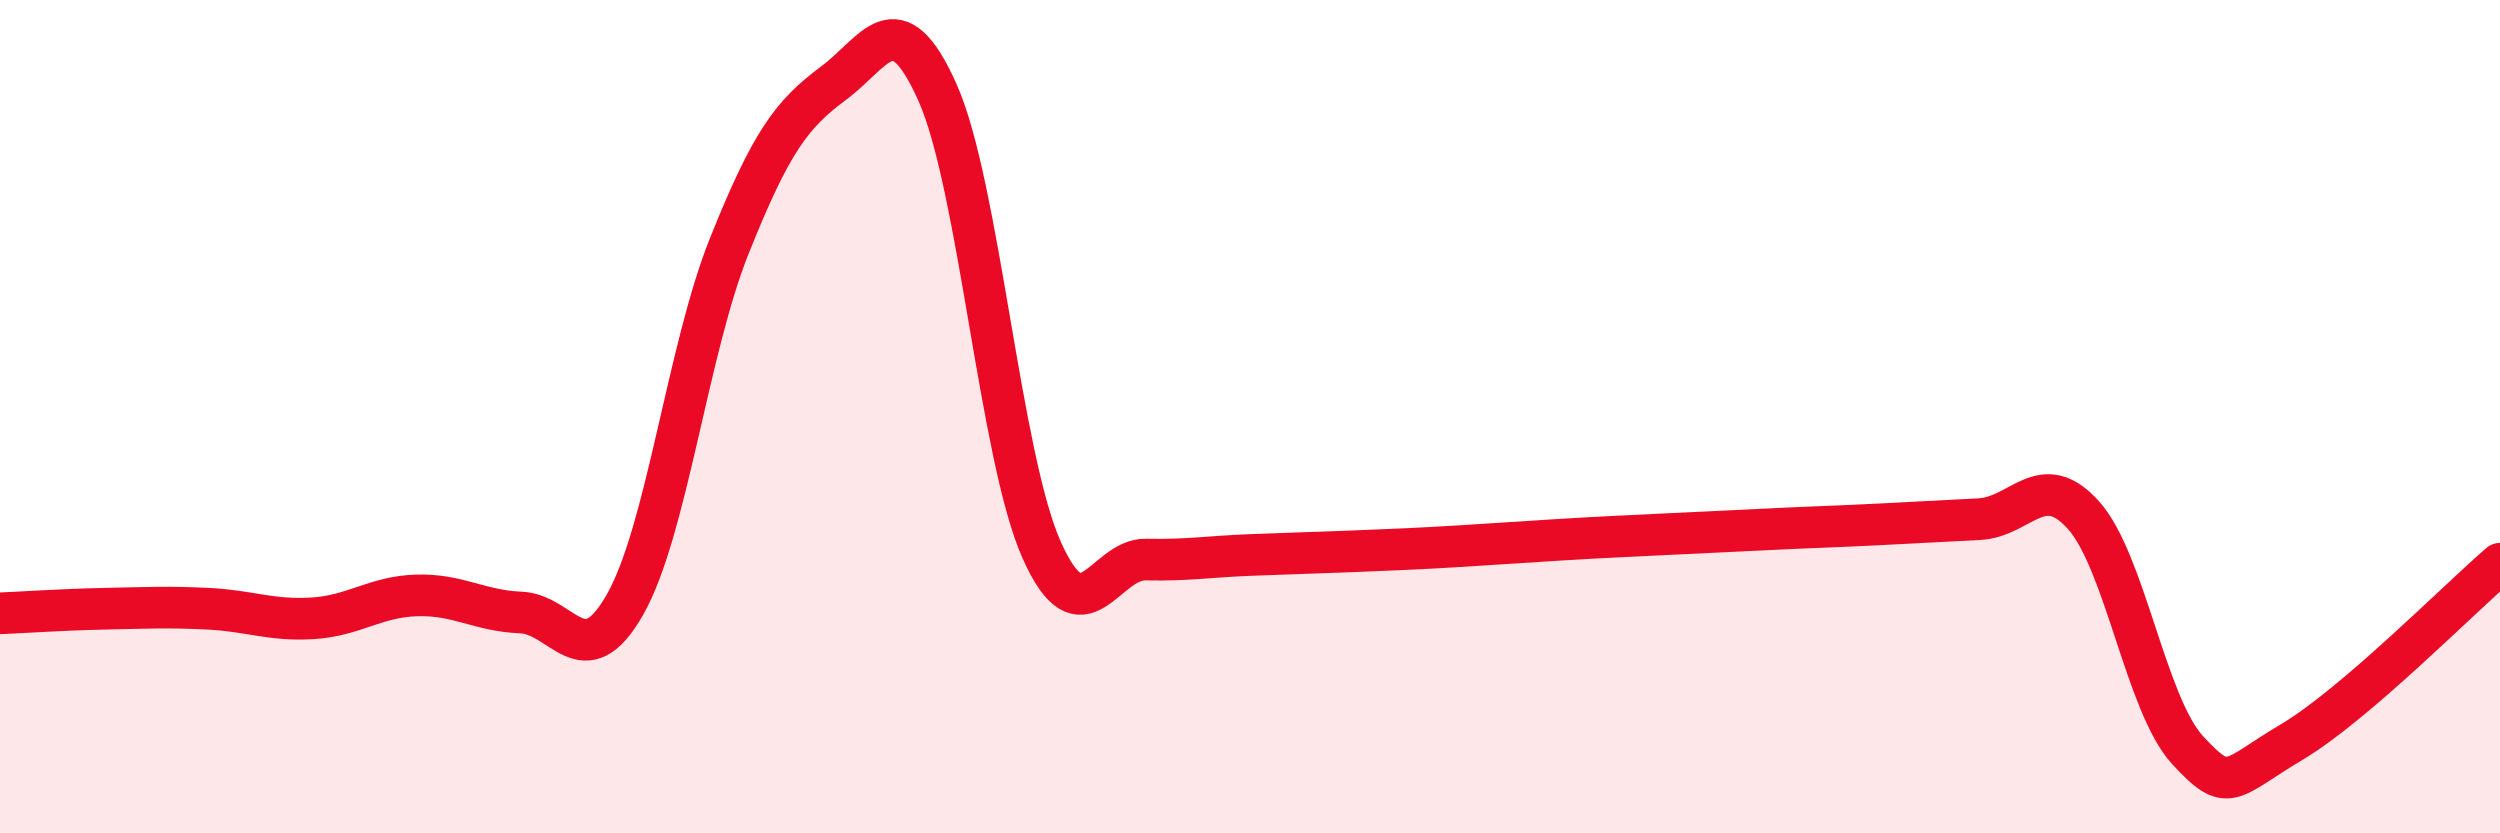 
    <svg width="60" height="20" viewBox="0 0 60 20" xmlns="http://www.w3.org/2000/svg">
      <path
        d="M 0,14.72 C 0.5,14.7 1.5,14.63 2.5,14.61 C 3.5,14.59 4,14.56 5,14.61 C 6,14.66 6.5,14.9 7.5,14.84 C 8.5,14.78 9,14.32 10,14.29 C 11,14.26 11.5,14.66 12.5,14.7 C 13.5,14.74 14,16.27 15,14.51 C 16,12.75 16.5,8.41 17.5,5.91 C 18.5,3.41 19,2.74 20,2 C 21,1.26 21.5,-0.02 22.5,2.22 C 23.5,4.46 24,10.96 25,13.2 C 26,15.44 26.5,13.41 27.5,13.43 C 28.5,13.45 29,13.36 30,13.32 C 31,13.28 31.5,13.27 32.5,13.23 C 33.5,13.19 34,13.17 35,13.11 C 36,13.05 36.5,13.01 37.5,12.95 C 38.5,12.89 39,12.87 40,12.82 C 41,12.77 41.5,12.75 42.5,12.7 C 43.5,12.65 44,12.64 45,12.59 C 46,12.54 46.5,12.51 47.5,12.46 C 48.5,12.41 49,11.25 50,12.36 C 51,13.47 51.5,16.91 52.5,18 C 53.5,19.09 53.5,18.7 55,17.81 C 56.5,16.92 59,14.39 60,13.53L60 20L0 20Z"
        fill="#EB0A25"
        opacity="0.1"
        stroke-linecap="round"
        stroke-linejoin="round"
      />
      <path
        d="M 0,14.72 C 0.5,14.7 1.5,14.63 2.5,14.61 C 3.5,14.59 4,14.56 5,14.61 C 6,14.66 6.5,14.9 7.5,14.84 C 8.5,14.78 9,14.32 10,14.29 C 11,14.26 11.5,14.66 12.5,14.7 C 13.5,14.74 14,16.27 15,14.51 C 16,12.75 16.5,8.41 17.5,5.91 C 18.5,3.41 19,2.74 20,2 C 21,1.26 21.5,-0.02 22.5,2.22 C 23.5,4.46 24,10.96 25,13.2 C 26,15.44 26.5,13.41 27.5,13.43 C 28.5,13.45 29,13.36 30,13.32 C 31,13.28 31.5,13.27 32.5,13.23 C 33.5,13.19 34,13.17 35,13.11 C 36,13.05 36.5,13.01 37.5,12.95 C 38.5,12.89 39,12.87 40,12.82 C 41,12.77 41.5,12.75 42.5,12.7 C 43.5,12.65 44,12.64 45,12.59 C 46,12.54 46.5,12.51 47.5,12.46 C 48.5,12.41 49,11.25 50,12.36 C 51,13.47 51.5,16.91 52.5,18 C 53.5,19.09 53.5,18.7 55,17.81 C 56.5,16.92 59,14.39 60,13.53"
        stroke="#EB0A25"
        stroke-width="1"
        fill="none"
        stroke-linecap="round"
        stroke-linejoin="round"
      />
    </svg>
  